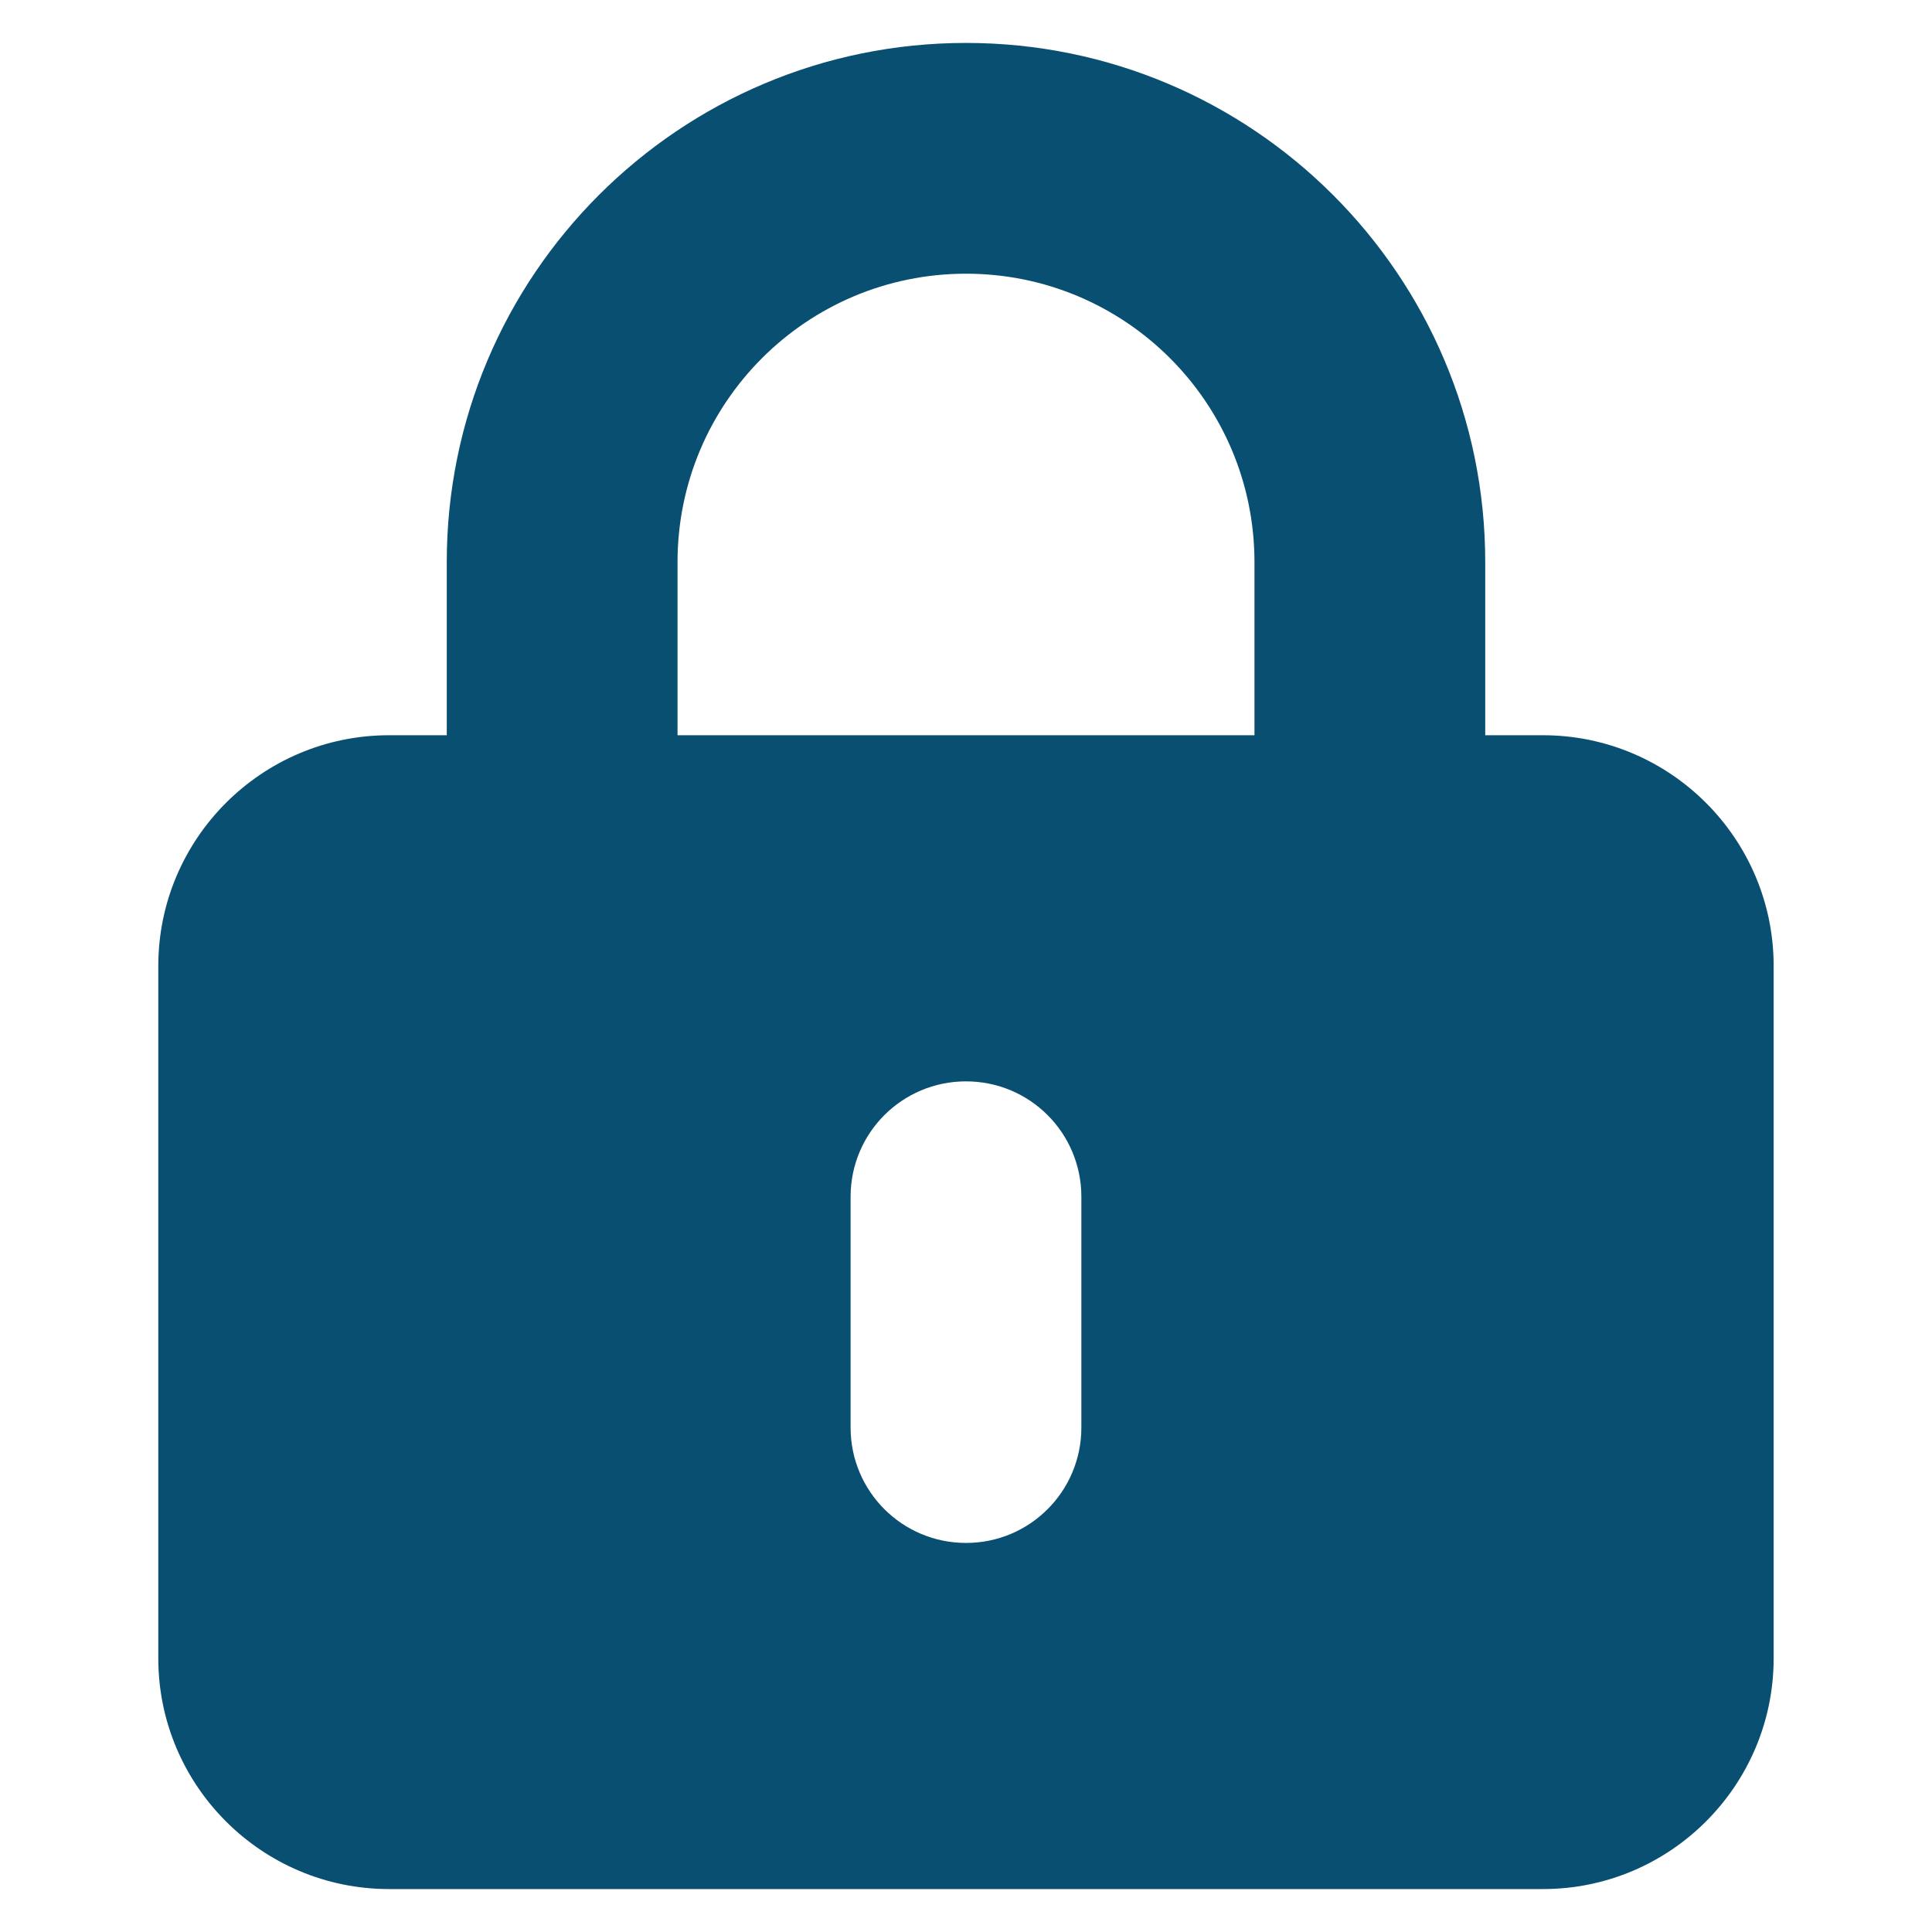 <?xml version="1.0" encoding="UTF-8" standalone="no"?> <svg xmlns="http://www.w3.org/2000/svg" xmlns:xlink="http://www.w3.org/1999/xlink" xmlns:serif="http://www.serif.com/" width="100%" height="100%" viewBox="0 0 45 45" version="1.1" xml:space="preserve" style="fill-rule:evenodd;clip-rule:evenodd;stroke-linejoin:round;stroke-miterlimit:2;"><g id="Indigo-Blue"><path d="M22.5,6.375c3.712,0 6.719,3.007 6.719,6.719l-0,4.031l-13.438,0l0,-4.031c0,-3.712 3.007,-6.719 6.719,-6.719Zm-12.094,6.719l0,4.031l-1.344,0c-2.964,0 -5.375,2.41 -5.375,5.375l0,16.125c0,2.965 2.411,5.375 5.375,5.375l26.876,0c2.964,0 5.374,-2.41 5.374,-5.375l0,-16.125c0,-2.965 -2.41,-5.375 -5.375,-5.375l-1.343,0l-0,-4.031c-0,-6.677 -5.417,-12.094 -12.094,-12.094c-6.677,-0 -12.094,5.417 -12.094,12.094Zm14.781,14.781l0,5.375c0,1.487 -1.2,2.688 -2.687,2.688c-1.487,-0.001 -2.688,-1.201 -2.688,-2.688l0,-5.375c0,-1.487 1.201,-2.688 2.688,-2.688c1.487,0 2.687,1.201 2.687,2.688Z" style="fill:#094f72;fill-rule:nonzero;"></path></g></svg> 